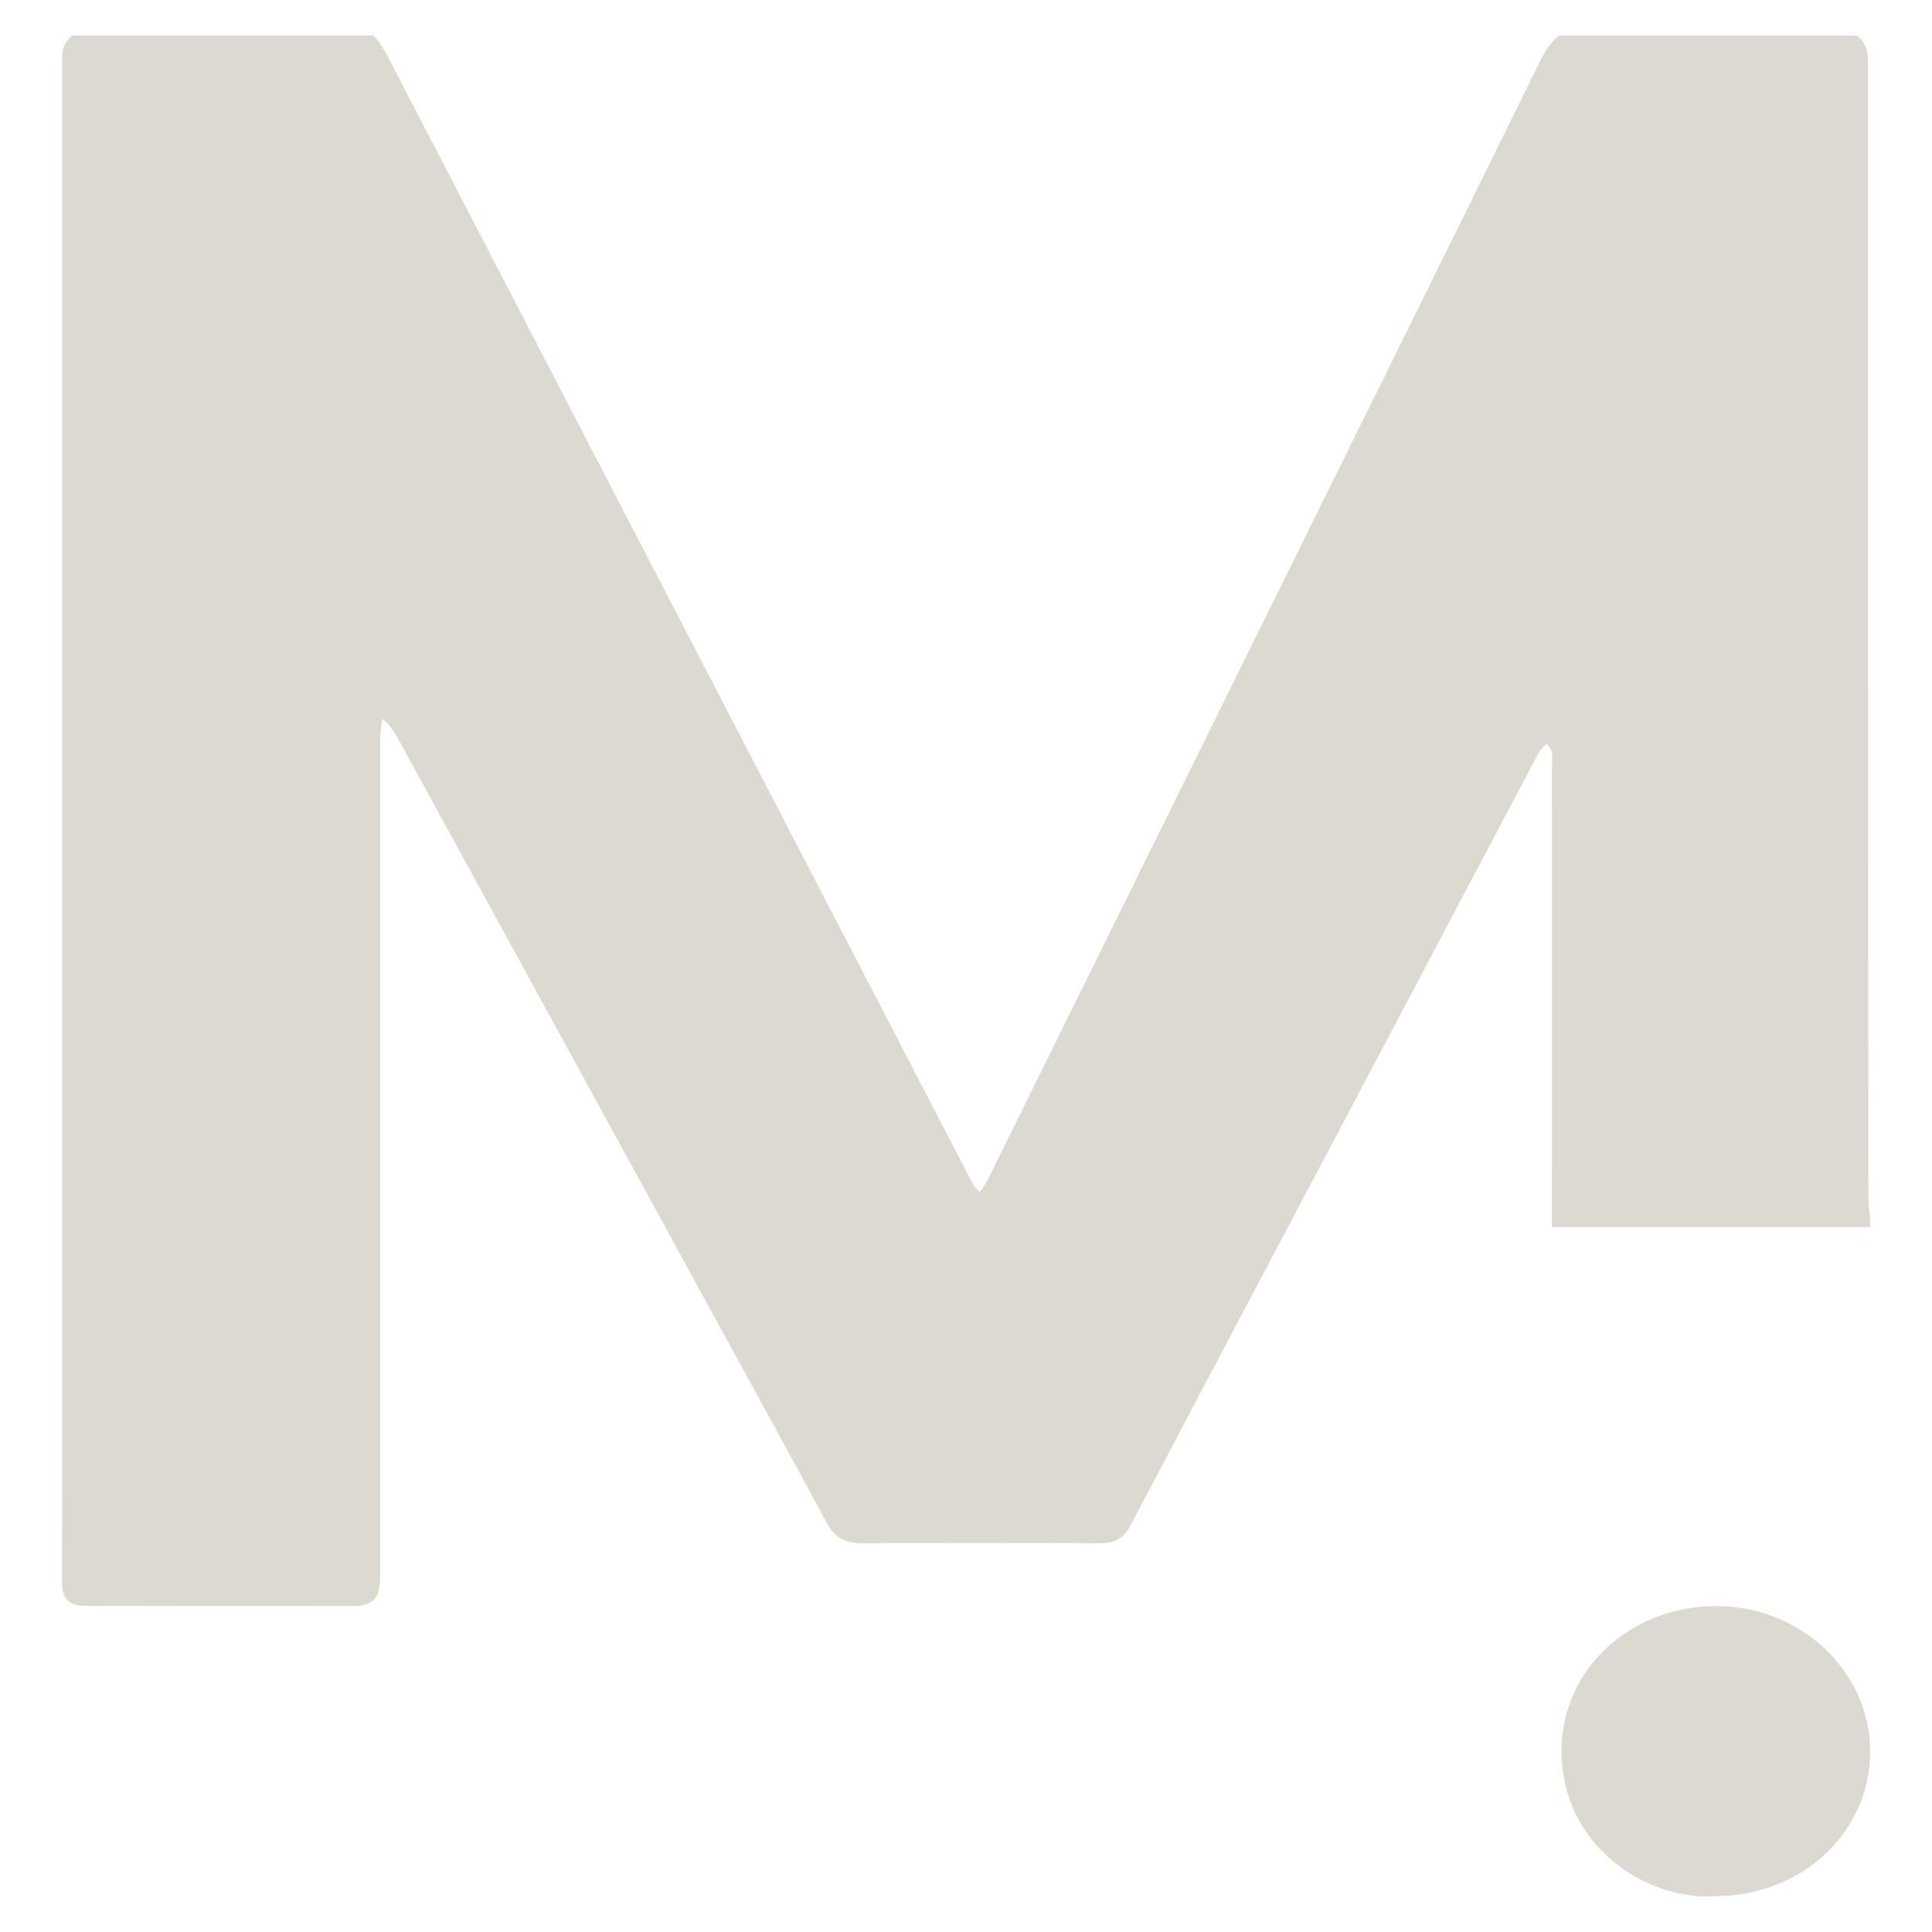 <svg version="1.0" preserveAspectRatio="xMidYMid meet" height="500" viewBox="0 0 375 375" zoomAndPan="magnify" width="500" xmlns:xlink="http://www.w3.org/1999/xlink" xmlns="http://www.w3.org/2000/svg"><defs><clipPath id="770698562d"><path clip-rule="nonzero" d="M 12 6.738 L 362.996 6.738 L 362.996 312 L 12 312 Z M 12 6.738"></path></clipPath><clipPath id="2aae922a09"><path clip-rule="nonzero" d="M 303 311 L 362.996 311 L 362.996 368.238 L 303 368.238 Z M 303 311"></path></clipPath></defs><g clip-path="url(#770698562d)"><path fill-rule="nonzero" fill-opacity="1" d="M 302.551 6.898 L 360.395 6.898 C 362.418 8.379 362.59 10.438 362.59 12.668 C 362.59 86.012 362.605 159.355 362.656 232.719 C 362.656 233.926 362.879 235.133 362.996 236.344 L 362.996 238.18 L 301.223 238.18 C 301.223 236.375 301.223 235.051 301.223 233.738 C 301.223 205.422 301.242 177.105 301.223 148.789 C 301.223 147.359 301.699 145.742 300.27 144.434 C 299.098 145.113 298.637 146.152 298.109 147.137 C 289.617 163.203 281.145 179.266 272.652 195.332 C 254.887 228.941 237.102 262.531 219.387 296.16 C 218.109 298.574 216.34 299.562 213.516 299.547 C 198.133 299.477 182.75 299.461 167.367 299.547 C 164.031 299.562 161.973 298.387 160.457 295.582 C 153.512 282.664 146.418 269.816 139.391 256.934 C 118.766 219.223 98.141 181.512 77.496 143.82 C 76.695 142.371 75.93 140.824 74.23 139.531 C 73.785 141.711 73.785 143.43 73.785 145.148 C 73.785 198.82 73.785 252.492 73.785 306.164 C 73.785 310.215 72.41 311.73 68.41 311.73 C 51.289 311.766 34.188 311.746 17.066 311.711 C 13.289 311.711 12.047 310.438 12.031 306.879 C 12.031 300.242 12.031 293.59 12.047 286.953 C 12.047 195.008 12.082 103.113 12.047 11.203 C 12.047 9.367 12.66 8.07 13.973 6.898 L 72.477 6.898 C 74.18 8.633 75.164 10.777 76.254 12.871 C 91.23 41.715 106.188 70.594 121.164 99.438 C 143.27 142.031 165.391 184.629 187.496 227.223 C 188.23 228.633 188.84 230.133 190.152 231.391 C 191.41 229.91 192.059 228.293 192.824 226.746 C 203.512 205.117 214.199 183.488 224.867 161.859 C 235.641 140.059 246.41 118.242 257.184 96.441 C 271.207 68.074 285.227 39.707 299.215 11.32 C 300.051 9.621 301.121 8.156 302.57 6.914 Z M 302.551 6.898" fill="#dcdad0"></path></g><g clip-path="url(#2aae922a09)"><path fill-rule="nonzero" fill-opacity="1" d="M 332.875 368.039 C 319.941 368.957 303.098 358.562 303.098 339.859 C 303.098 323.98 316.402 311.898 332.793 311.73 C 349.484 311.543 363.117 324.527 362.996 340.098 C 362.895 355.789 349.672 368.039 332.875 368.039 Z M 332.875 368.039" fill="#dcdad0"></path></g></svg>